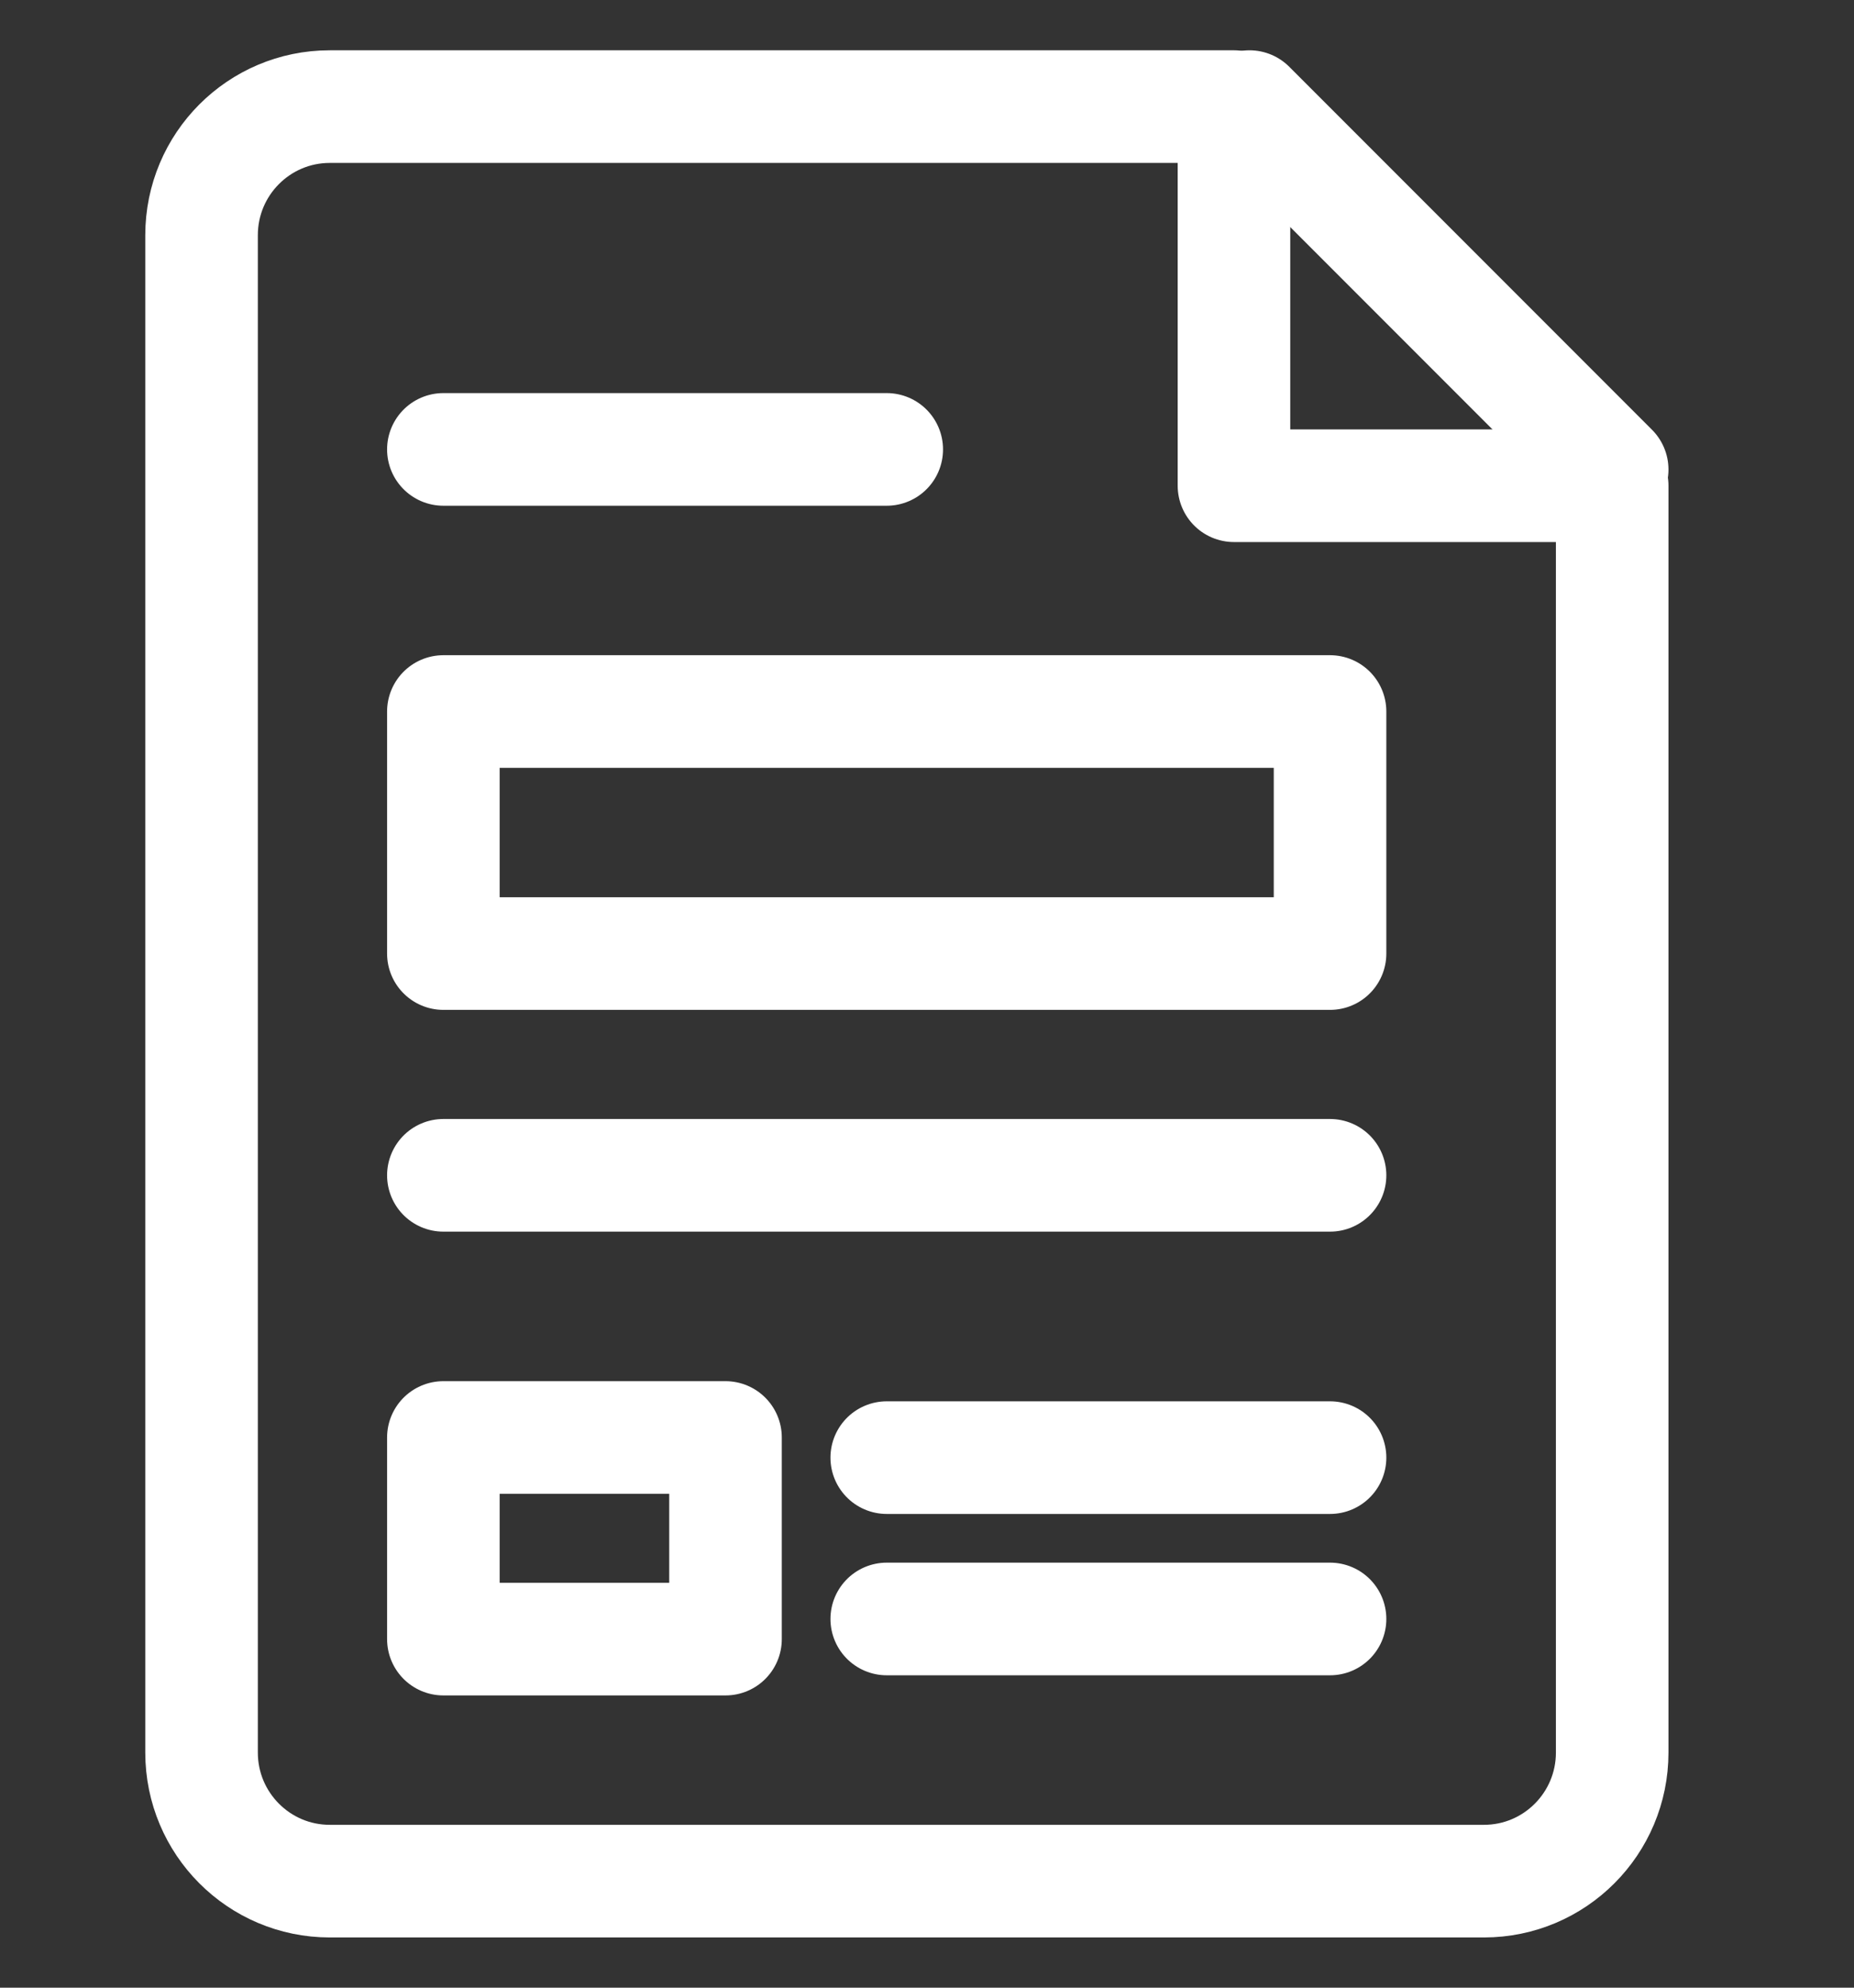 <?xml version="1.0" encoding="UTF-8"?>
<svg width="28px" height="30px" viewBox="0 0 28 30" version="1.1" xmlns="http://www.w3.org/2000/svg" xmlns:xlink="http://www.w3.org/1999/xlink">
    <rect x="0" y="0" width="28" height="30" fill="#333333" stroke="none"/>
    <title>icon/publications</title>
    <g id="Page-1" stroke="none" stroke-width="1" fill="none" fill-rule="evenodd" stroke-linecap="round" stroke-linejoin="round">
        <g id="kaerch-homepage" transform="translate(-1534, -955)" stroke="#FFFFFF" stroke-width="1.7">
            <g id="acces-rapide" transform="translate(0, 900)">
                <g id="icones-acces-rapide" transform="translate(674, 0)">
                    <g id="reider-online" transform="translate(749, 0)">
                        <g id="icon/form" transform="translate(75, 40)">
                            <g transform="translate(20, 0)" id="icon/publications">
                                <g transform="translate(19.044, 16.609)" id="Group-18">
                                    <path d="M21.304,24.842 C21.304,25.914 20.437,26.783 19.367,26.783 L1.937,26.783 C0.867,26.783 0,25.914 0,24.842 L0,1.941 C0,0.869 0.867,0 1.937,0 L15.592,0 L15.592,5.722 L21.304,5.722 L21.304,24.842 Z" id="Stroke-1"></path>
                                    <line x1="21.304" y1="5.478" x2="15.826" y2="0" id="Stroke-3"></line>
                                    <line x1="17.043" y1="16.13" x2="3.652" y2="16.13" id="Stroke-5"></line>
                                    <line x1="17.043" y1="20.391" x2="10.348" y2="20.391" id="Stroke-7"></line>
                                    <line x1="17.043" y1="22.826" x2="10.348" y2="22.826" id="Stroke-9"></line>
                                    <line x1="10.348" y1="5.174" x2="3.652" y2="5.174" id="Stroke-11"></line>
                                    <polygon id="Stroke-15" points="3.652 12.783 17.043 12.783 17.043 9.13 3.652 9.13"></polygon>
                                    <polygon id="Stroke-17" points="3.652 23.13 7.913 23.13 7.913 20.087 3.652 20.087"></polygon>
                                </g>
                            </g>
                        </g>
                    </g>
                </g>
            </g>
        </g>
    </g>
</svg>
